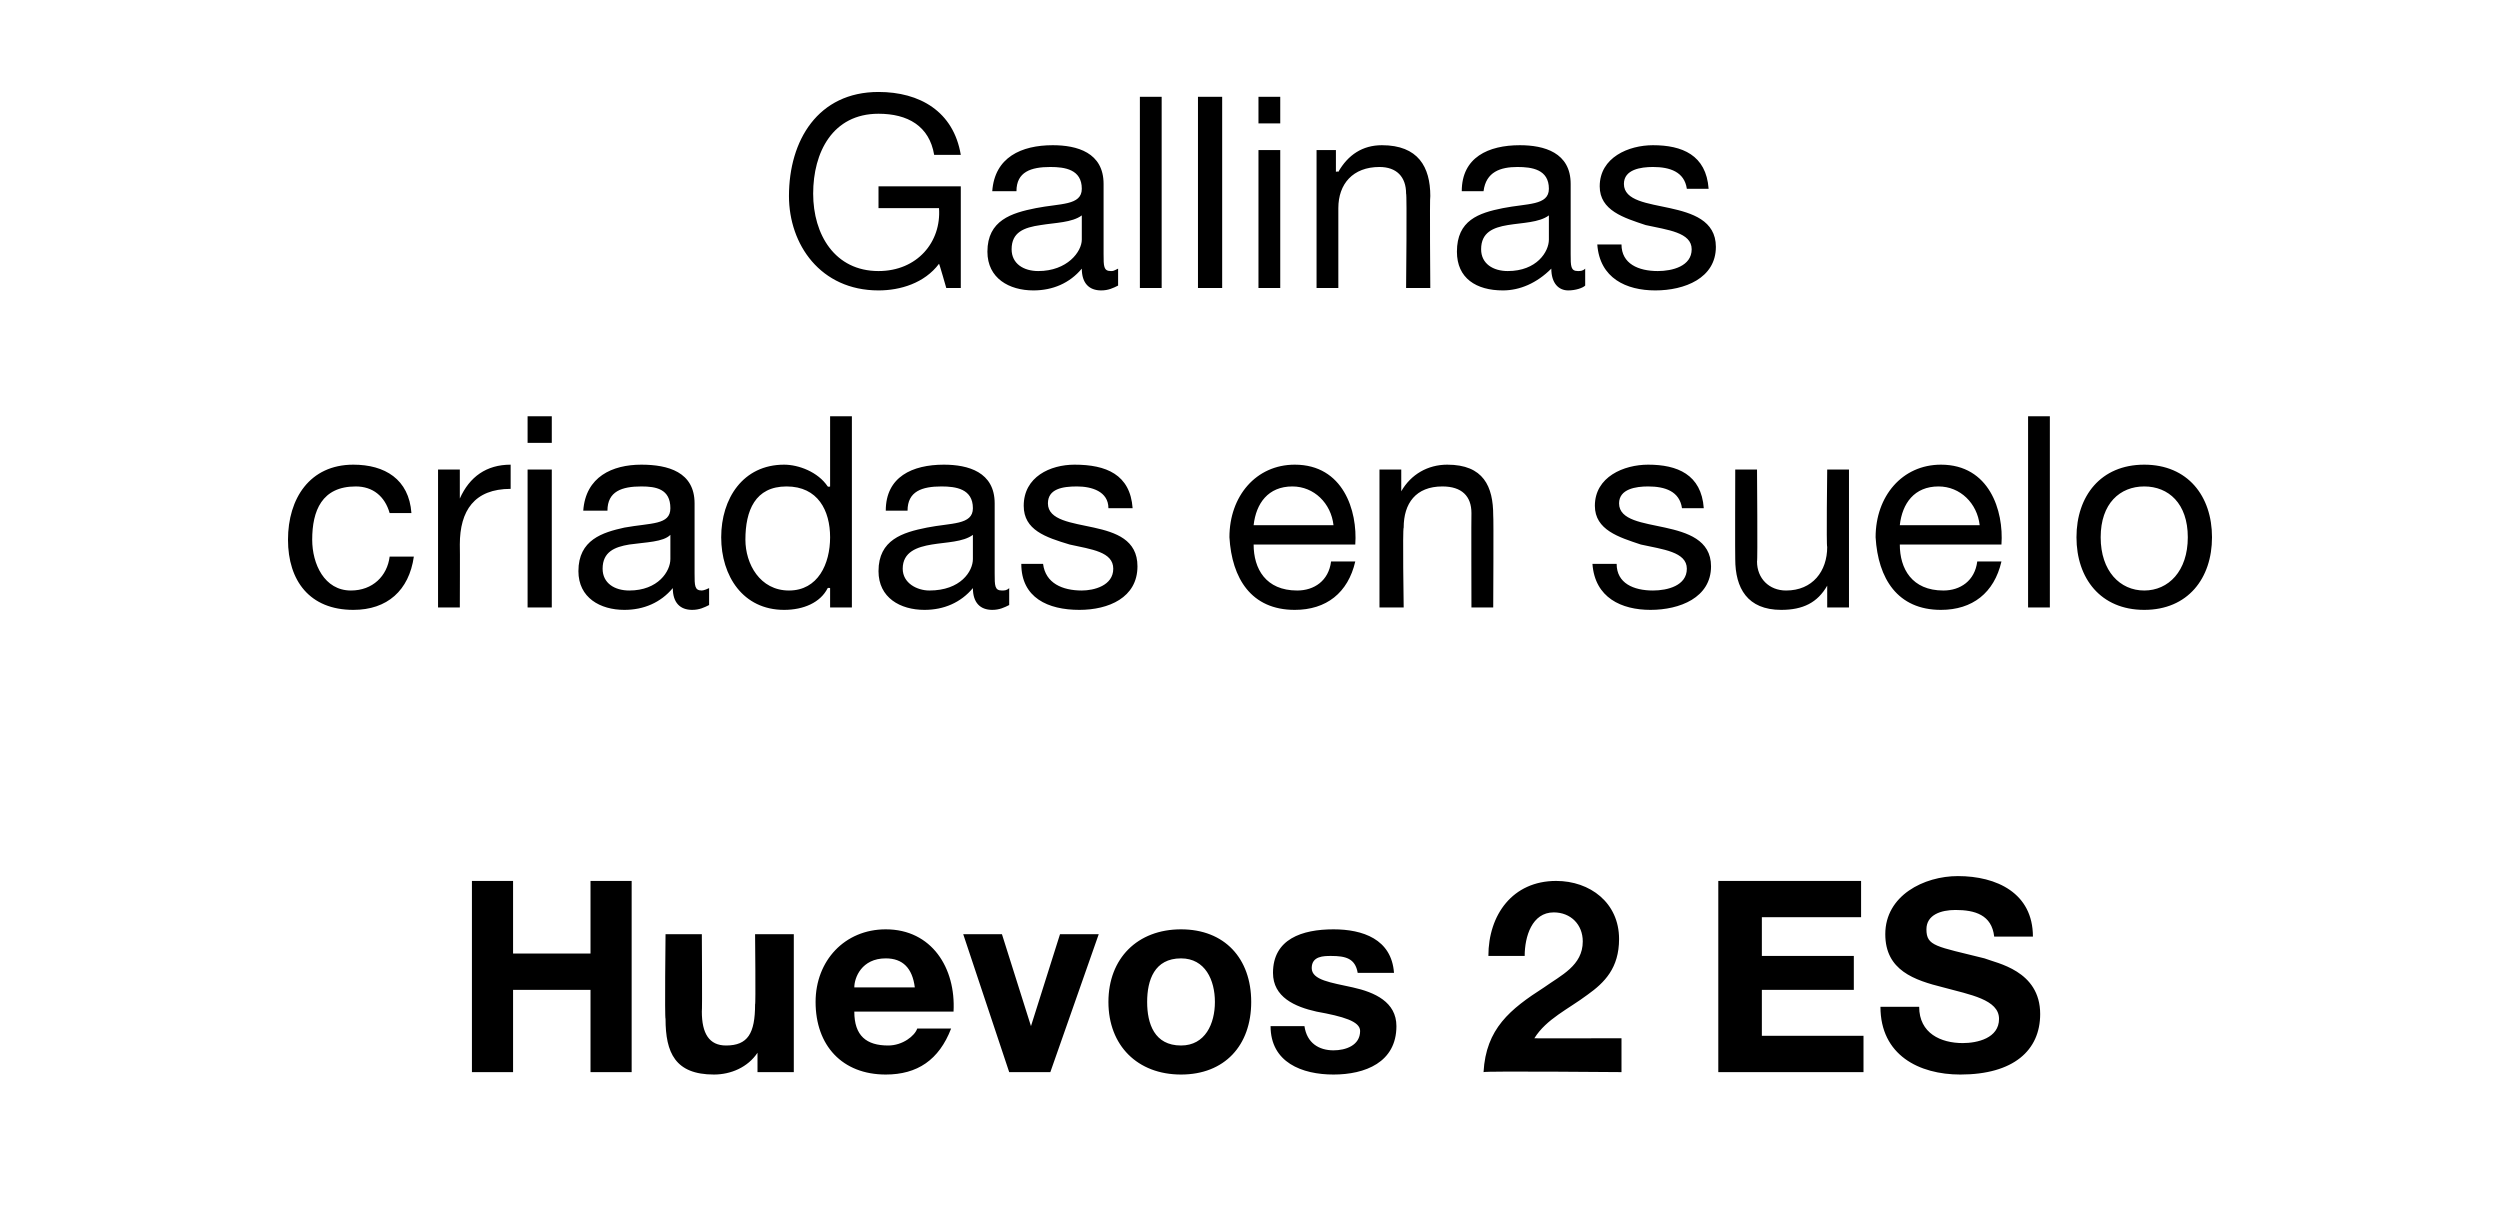 <?xml version="1.0" standalone="no"?><!DOCTYPE svg PUBLIC "-//W3C//DTD SVG 1.1//EN" "http://www.w3.org/Graphics/SVG/1.1/DTD/svg11.dtd"><svg xmlns="http://www.w3.org/2000/svg" version="1.1" width="103.3px" height="50.1px" viewBox="0 -4 103.3 50.1" style="top:-4px">  <desc>Gallinas criadas en suelo Huevos 2 es</desc>  <defs/>  <g id="Polygon134322">    <path d="M 19.5 32.4 L 21.2 32.4 L 21.2 35.4 L 24.4 35.4 L 24.4 32.4 L 26.1 32.4 L 26.1 40.3 L 24.4 40.3 L 24.4 36.9 L 21.2 36.9 L 21.2 40.3 L 19.5 40.3 L 19.5 32.4 Z M 32.8 40.3 L 31.3 40.3 L 31.3 39.5 C 31.3 39.5 31.28 39.46 31.3 39.5 C 30.9 40.1 30.2 40.4 29.5 40.4 C 27.9 40.4 27.5 39.5 27.5 38.1 C 27.46 38.07 27.5 34.6 27.5 34.6 L 29 34.6 C 29 34.6 29.02 37.78 29 37.8 C 29 38.7 29.3 39.2 30 39.2 C 30.9 39.2 31.2 38.7 31.2 37.5 C 31.23 37.55 31.2 34.6 31.2 34.6 L 32.8 34.6 L 32.8 40.3 Z M 35.3 37.8 C 35.3 38.8 35.8 39.2 36.7 39.2 C 37.3 39.2 37.8 38.8 37.9 38.5 C 37.9 38.5 39.3 38.5 39.3 38.5 C 38.8 39.8 37.9 40.4 36.6 40.4 C 34.8 40.4 33.7 39.2 33.7 37.4 C 33.7 35.7 34.9 34.4 36.6 34.4 C 38.5 34.4 39.5 36 39.4 37.8 C 39.4 37.8 35.3 37.8 35.3 37.8 Z M 37.8 36.8 C 37.7 36 37.3 35.6 36.6 35.6 C 35.6 35.6 35.3 36.4 35.3 36.8 C 35.3 36.8 37.8 36.8 37.8 36.8 Z M 43.4 40.3 L 41.7 40.3 L 39.8 34.6 L 41.4 34.6 L 42.6 38.4 L 42.6 38.4 L 43.8 34.6 L 45.4 34.6 L 43.4 40.3 Z M 48.8 34.4 C 50.6 34.4 51.7 35.6 51.7 37.4 C 51.7 39.2 50.6 40.4 48.8 40.4 C 47 40.4 45.8 39.2 45.8 37.4 C 45.8 35.6 47 34.4 48.8 34.4 Z M 48.8 39.2 C 49.8 39.2 50.2 38.3 50.2 37.4 C 50.2 36.5 49.8 35.6 48.8 35.6 C 47.7 35.6 47.4 36.5 47.4 37.4 C 47.4 38.3 47.7 39.2 48.8 39.2 Z M 53.9 38.4 C 54 39.1 54.5 39.4 55.1 39.4 C 55.6 39.4 56.2 39.2 56.2 38.6 C 56.2 38.2 55.5 38 54.4 37.8 C 53.5 37.6 52.6 37.2 52.6 36.2 C 52.6 34.8 53.8 34.4 55.1 34.4 C 56.3 34.4 57.5 34.8 57.6 36.2 C 57.6 36.2 56.1 36.2 56.1 36.2 C 56 35.6 55.6 35.5 55 35.5 C 54.7 35.5 54.2 35.5 54.2 36 C 54.2 36.5 55 36.6 55.9 36.8 C 56.8 37 57.7 37.4 57.7 38.4 C 57.7 39.9 56.4 40.4 55.1 40.4 C 53.8 40.4 52.5 39.9 52.5 38.4 C 52.5 38.4 53.9 38.4 53.9 38.4 Z M 61.5 35.5 C 61.5 33.8 62.5 32.4 64.3 32.4 C 65.7 32.4 66.9 33.3 66.9 34.8 C 66.9 36 66.3 36.6 65.6 37.1 C 64.8 37.7 63.9 38.1 63.4 38.9 C 63.35 38.91 67 38.9 67 38.9 L 67 40.3 C 67 40.3 61.34 40.25 61.3 40.3 C 61.4 38.5 62.4 37.7 63.8 36.8 C 64.5 36.3 65.4 35.9 65.4 34.9 C 65.4 34.2 64.9 33.7 64.2 33.7 C 63.3 33.7 63 34.7 63 35.5 C 63 35.5 61.5 35.5 61.5 35.5 Z M 71 32.4 L 76.9 32.4 L 76.9 33.9 L 72.8 33.9 L 72.8 35.5 L 76.6 35.5 L 76.6 36.9 L 72.8 36.9 L 72.8 38.8 L 77 38.8 L 77 40.3 L 71 40.3 L 71 32.4 Z M 79.3 37.6 C 79.3 38.7 80.2 39.1 81.1 39.1 C 81.7 39.1 82.6 38.9 82.6 38.1 C 82.6 37.3 81.4 37.1 80.3 36.8 C 79.1 36.5 77.9 36.1 77.9 34.6 C 77.9 33 79.5 32.2 80.9 32.2 C 82.5 32.2 84 32.9 84 34.7 C 84 34.7 82.4 34.7 82.4 34.7 C 82.3 33.8 81.6 33.6 80.8 33.6 C 80.2 33.6 79.6 33.8 79.6 34.4 C 79.6 35.1 80 35.1 82 35.6 C 82.5 35.8 84.3 36.1 84.3 37.9 C 84.3 39.4 83.2 40.4 81 40.4 C 79.3 40.4 77.7 39.6 77.7 37.6 C 77.7 37.6 79.3 37.6 79.3 37.6 Z " stroke="none" fill="#000"/>  </g>  <g id="Polygon134321">    <path d="M 16.1 17.2 C 15.9 16.5 15.4 16.1 14.7 16.1 C 13.3 16.1 12.9 17.1 12.9 18.3 C 12.9 19.3 13.4 20.4 14.5 20.4 C 15.4 20.4 16 19.8 16.1 19 C 16.1 19 17.1 19 17.1 19 C 16.9 20.4 16 21.2 14.6 21.2 C 12.8 21.2 11.9 20 11.9 18.3 C 11.9 16.6 12.8 15.2 14.6 15.2 C 15.9 15.2 16.9 15.8 17 17.2 C 17 17.2 16.1 17.2 16.1 17.2 Z M 18.1 15.4 L 19 15.4 L 19 16.6 C 19 16.6 18.98 16.57 19 16.6 C 19.4 15.7 20.1 15.2 21.1 15.2 C 21.1 15.2 21.1 16.2 21.1 16.2 C 19.6 16.2 19 17.1 19 18.5 C 19.01 18.52 19 21.1 19 21.1 L 18.1 21.1 L 18.1 15.4 Z M 21.8 15.4 L 22.8 15.4 L 22.8 21.1 L 21.8 21.1 L 21.8 15.4 Z M 22.8 14.3 L 21.8 14.3 L 21.8 13.2 L 22.8 13.2 L 22.8 14.3 Z M 27.7 18.1 C 27.4 18.4 26.7 18.4 26 18.5 C 25.4 18.6 24.9 18.8 24.9 19.5 C 24.9 20.1 25.4 20.4 26 20.4 C 27.2 20.4 27.7 19.6 27.7 19.1 C 27.7 19.1 27.7 18.1 27.7 18.1 Z M 29.3 21 C 29.1 21.1 28.9 21.2 28.6 21.2 C 28.1 21.2 27.8 20.9 27.8 20.3 C 27.3 20.9 26.6 21.2 25.8 21.2 C 24.8 21.2 23.9 20.7 23.9 19.6 C 23.9 18.3 24.9 18 25.8 17.8 C 26.9 17.6 27.7 17.7 27.7 17 C 27.7 16.2 27.1 16.1 26.5 16.1 C 25.7 16.1 25.1 16.3 25.1 17.1 C 25.1 17.1 24.1 17.1 24.1 17.1 C 24.2 15.7 25.3 15.2 26.5 15.2 C 27.6 15.2 28.7 15.5 28.7 16.8 C 28.7 16.8 28.7 19.7 28.7 19.7 C 28.7 20.2 28.7 20.4 29 20.4 C 29 20.4 29.1 20.4 29.3 20.3 C 29.3 20.3 29.3 21 29.3 21 Z M 35.2 21.1 L 34.3 21.1 L 34.3 20.3 C 34.3 20.3 34.25 20.28 34.2 20.3 C 33.9 20.9 33.2 21.2 32.4 21.2 C 30.7 21.2 29.8 19.8 29.8 18.2 C 29.8 16.6 30.7 15.2 32.4 15.2 C 33 15.2 33.8 15.5 34.2 16.1 C 34.25 16.13 34.3 16.1 34.3 16.1 L 34.3 13.2 L 35.2 13.2 L 35.2 21.1 Z M 32.6 20.4 C 33.8 20.4 34.3 19.3 34.3 18.2 C 34.3 17.1 33.8 16.1 32.5 16.1 C 31.2 16.1 30.8 17.1 30.8 18.3 C 30.8 19.3 31.4 20.4 32.6 20.4 Z M 40.2 18.1 C 39.8 18.4 39.1 18.4 38.5 18.5 C 37.9 18.6 37.3 18.8 37.3 19.5 C 37.3 20.1 37.9 20.4 38.4 20.4 C 39.7 20.4 40.2 19.6 40.2 19.1 C 40.2 19.1 40.2 18.1 40.2 18.1 Z M 41.7 21 C 41.5 21.1 41.3 21.2 41 21.2 C 40.5 21.2 40.2 20.9 40.2 20.3 C 39.7 20.9 39 21.2 38.2 21.2 C 37.2 21.2 36.3 20.7 36.3 19.6 C 36.3 18.3 37.3 18 38.3 17.8 C 39.3 17.6 40.2 17.7 40.2 17 C 40.2 16.2 39.5 16.1 38.9 16.1 C 38.1 16.1 37.5 16.3 37.5 17.1 C 37.5 17.1 36.6 17.1 36.6 17.1 C 36.6 15.7 37.7 15.2 39 15.2 C 40 15.2 41.1 15.5 41.1 16.8 C 41.1 16.8 41.1 19.7 41.1 19.7 C 41.1 20.2 41.1 20.4 41.4 20.4 C 41.5 20.4 41.6 20.4 41.7 20.3 C 41.7 20.3 41.7 21 41.7 21 Z M 43.1 19.3 C 43.2 20.1 43.9 20.4 44.7 20.4 C 45.2 20.4 46 20.2 46 19.5 C 46 18.8 45.1 18.7 44.2 18.5 C 43.2 18.2 42.3 17.9 42.3 16.9 C 42.3 15.7 43.4 15.2 44.4 15.2 C 45.7 15.2 46.7 15.6 46.8 17 C 46.8 17 45.8 17 45.8 17 C 45.8 16.3 45.1 16.1 44.5 16.1 C 43.9 16.1 43.3 16.2 43.3 16.8 C 43.3 17.5 44.3 17.6 45.2 17.8 C 46.1 18 47 18.3 47 19.4 C 47 20.7 45.8 21.2 44.6 21.2 C 43.3 21.2 42.2 20.7 42.2 19.3 C 42.2 19.3 43.1 19.3 43.1 19.3 Z M 56 19.2 C 55.7 20.5 54.8 21.2 53.5 21.2 C 51.7 21.2 50.9 19.9 50.8 18.2 C 50.8 16.5 51.9 15.2 53.5 15.2 C 55.5 15.2 56.1 17.1 56 18.5 C 56 18.5 51.8 18.5 51.8 18.5 C 51.8 19.5 52.3 20.4 53.6 20.4 C 54.3 20.4 54.9 20 55 19.2 C 55 19.2 56 19.2 56 19.2 Z M 55.1 17.7 C 55 16.8 54.3 16.1 53.4 16.1 C 52.4 16.1 51.9 16.8 51.8 17.7 C 51.8 17.7 55.1 17.7 55.1 17.7 Z M 57 15.4 L 57.9 15.4 L 57.9 16.3 C 57.9 16.3 57.92 16.27 57.9 16.3 C 58.3 15.6 59 15.2 59.8 15.2 C 61.3 15.2 61.7 16.1 61.7 17.3 C 61.72 17.31 61.7 21.1 61.7 21.1 L 60.8 21.1 C 60.8 21.1 60.79 17.2 60.8 17.2 C 60.8 16.5 60.4 16.1 59.6 16.1 C 58.5 16.1 58 16.8 58 17.8 C 57.95 17.84 58 21.1 58 21.1 L 57 21.1 L 57 15.4 Z M 66.8 19.3 C 66.8 20.1 67.5 20.4 68.3 20.4 C 68.9 20.4 69.7 20.2 69.7 19.5 C 69.7 18.8 68.7 18.7 67.8 18.5 C 66.9 18.2 65.9 17.9 65.9 16.9 C 65.9 15.7 67.1 15.2 68.1 15.2 C 69.3 15.2 70.3 15.6 70.4 17 C 70.4 17 69.5 17 69.5 17 C 69.4 16.3 68.8 16.1 68.1 16.1 C 67.6 16.1 66.9 16.2 66.9 16.8 C 66.9 17.5 67.9 17.6 68.8 17.8 C 69.7 18 70.7 18.3 70.7 19.4 C 70.7 20.7 69.4 21.2 68.2 21.2 C 67 21.2 65.9 20.7 65.8 19.3 C 65.8 19.3 66.8 19.3 66.8 19.3 Z M 76.4 21.1 L 75.5 21.1 L 75.5 20.2 C 75.5 20.2 75.5 20.15 75.5 20.2 C 75.1 20.9 74.5 21.2 73.6 21.2 C 72.2 21.2 71.7 20.3 71.7 19.1 C 71.69 19.11 71.7 15.4 71.7 15.4 L 72.6 15.4 C 72.6 15.4 72.63 19.22 72.6 19.2 C 72.6 19.9 73.1 20.4 73.8 20.4 C 74.9 20.4 75.5 19.6 75.5 18.6 C 75.46 18.58 75.5 15.4 75.5 15.4 L 76.4 15.4 L 76.4 21.1 Z M 82.7 19.2 C 82.4 20.5 81.5 21.2 80.2 21.2 C 78.4 21.2 77.6 19.9 77.5 18.2 C 77.5 16.5 78.6 15.2 80.2 15.2 C 82.2 15.2 82.8 17.1 82.7 18.5 C 82.7 18.5 78.5 18.5 78.5 18.5 C 78.5 19.5 79 20.4 80.3 20.4 C 81 20.4 81.6 20 81.7 19.2 C 81.7 19.2 82.7 19.2 82.7 19.2 Z M 81.8 17.7 C 81.7 16.8 81 16.1 80.1 16.1 C 79.1 16.1 78.6 16.8 78.5 17.7 C 78.5 17.7 81.8 17.7 81.8 17.7 Z M 83.8 13.2 L 84.7 13.2 L 84.7 21.1 L 83.8 21.1 L 83.8 13.2 Z M 88.6 15.2 C 90.4 15.2 91.4 16.5 91.4 18.2 C 91.4 19.9 90.4 21.2 88.6 21.2 C 86.8 21.2 85.8 19.9 85.8 18.2 C 85.8 16.5 86.8 15.2 88.6 15.2 Z M 88.6 20.4 C 89.6 20.4 90.4 19.6 90.4 18.2 C 90.4 16.8 89.6 16.1 88.6 16.1 C 87.6 16.1 86.8 16.8 86.8 18.2 C 86.8 19.6 87.6 20.4 88.6 20.4 Z " stroke="none" fill="#000"/>  </g>  <g id="Polygon134320">    <path d="M 38.8 6.9 C 38.2 7.7 37.2 8 36.3 8 C 33.9 8 32.6 6.1 32.6 4.1 C 32.6 1.8 33.8 -0.2 36.3 -0.2 C 38 -0.2 39.4 0.6 39.7 2.4 C 39.7 2.4 38.6 2.4 38.6 2.4 C 38.4 1.2 37.5 0.7 36.3 0.7 C 34.4 0.7 33.6 2.3 33.6 4 C 33.6 5.7 34.5 7.2 36.3 7.2 C 37.9 7.2 38.9 6 38.8 4.6 C 38.81 4.6 36.3 4.6 36.3 4.6 L 36.3 3.7 L 39.7 3.7 L 39.7 7.9 L 39.1 7.9 C 39.1 7.9 38.81 6.88 38.8 6.9 Z M 44.7 4.9 C 44.3 5.2 43.6 5.2 43 5.3 C 42.3 5.4 41.8 5.6 41.8 6.3 C 41.8 6.9 42.3 7.2 42.9 7.2 C 44.1 7.2 44.7 6.4 44.7 5.9 C 44.7 5.9 44.7 4.9 44.7 4.9 Z M 46.2 7.8 C 46 7.9 45.8 8 45.5 8 C 45 8 44.7 7.7 44.7 7.1 C 44.2 7.7 43.5 8 42.7 8 C 41.7 8 40.8 7.5 40.8 6.4 C 40.8 5.1 41.8 4.8 42.8 4.6 C 43.8 4.4 44.7 4.5 44.7 3.8 C 44.7 3 44 2.9 43.4 2.9 C 42.6 2.9 42 3.1 42 3.9 C 42 3.9 41 3.9 41 3.9 C 41.1 2.5 42.2 2 43.5 2 C 44.5 2 45.6 2.3 45.6 3.6 C 45.6 3.6 45.6 6.5 45.6 6.5 C 45.6 7 45.6 7.2 45.9 7.2 C 46 7.2 46 7.2 46.2 7.1 C 46.2 7.1 46.2 7.8 46.2 7.8 Z M 47.1 0 L 48 0 L 48 7.9 L 47.1 7.9 L 47.1 0 Z M 49.5 0 L 50.5 0 L 50.5 7.9 L 49.5 7.9 L 49.5 0 Z M 52 2.2 L 52.9 2.2 L 52.9 7.9 L 52 7.9 L 52 2.2 Z M 52.9 1.1 L 52 1.1 L 52 0 L 52.9 0 L 52.9 1.1 Z M 54.4 2.2 L 55.2 2.2 L 55.2 3.1 C 55.2 3.1 55.27 3.07 55.3 3.1 C 55.7 2.4 56.3 2 57.1 2 C 58.6 2 59.1 2.9 59.1 4.1 C 59.07 4.11 59.1 7.9 59.1 7.9 L 58.1 7.9 C 58.1 7.9 58.14 4 58.1 4 C 58.1 3.3 57.7 2.9 57 2.9 C 55.9 2.9 55.3 3.6 55.3 4.6 C 55.3 4.64 55.3 7.9 55.3 7.9 L 54.4 7.9 L 54.4 2.2 Z M 64 4.9 C 63.6 5.2 62.9 5.2 62.3 5.3 C 61.7 5.4 61.2 5.6 61.2 6.3 C 61.2 6.9 61.7 7.2 62.3 7.2 C 63.5 7.2 64 6.4 64 5.9 C 64 5.9 64 4.9 64 4.9 Z M 65.5 7.8 C 65.4 7.9 65.1 8 64.8 8 C 64.4 8 64.1 7.7 64.1 7.1 C 63.5 7.7 62.8 8 62.1 8 C 61 8 60.2 7.5 60.2 6.4 C 60.2 5.1 61.1 4.8 62.1 4.6 C 63.1 4.4 64 4.5 64 3.8 C 64 3 63.3 2.9 62.7 2.9 C 62 2.9 61.4 3.1 61.3 3.9 C 61.3 3.9 60.4 3.9 60.4 3.9 C 60.4 2.5 61.5 2 62.8 2 C 63.8 2 64.9 2.3 64.9 3.6 C 64.9 3.6 64.9 6.5 64.9 6.5 C 64.9 7 64.9 7.2 65.2 7.2 C 65.3 7.2 65.4 7.2 65.5 7.1 C 65.5 7.1 65.5 7.8 65.5 7.8 Z M 67 6.1 C 67 6.9 67.7 7.2 68.5 7.2 C 69.1 7.2 69.9 7 69.9 6.3 C 69.9 5.6 68.9 5.5 68 5.3 C 67.1 5 66.1 4.7 66.1 3.7 C 66.1 2.5 67.3 2 68.3 2 C 69.5 2 70.5 2.4 70.6 3.8 C 70.6 3.8 69.7 3.8 69.7 3.8 C 69.6 3.1 69 2.9 68.3 2.9 C 67.8 2.9 67.1 3 67.1 3.6 C 67.1 4.3 68.1 4.4 69 4.6 C 69.9 4.8 70.9 5.1 70.9 6.2 C 70.9 7.5 69.6 8 68.4 8 C 67.2 8 66.1 7.5 66 6.1 C 66 6.1 67 6.1 67 6.1 Z " stroke="none" fill="#000"/>  </g></svg>